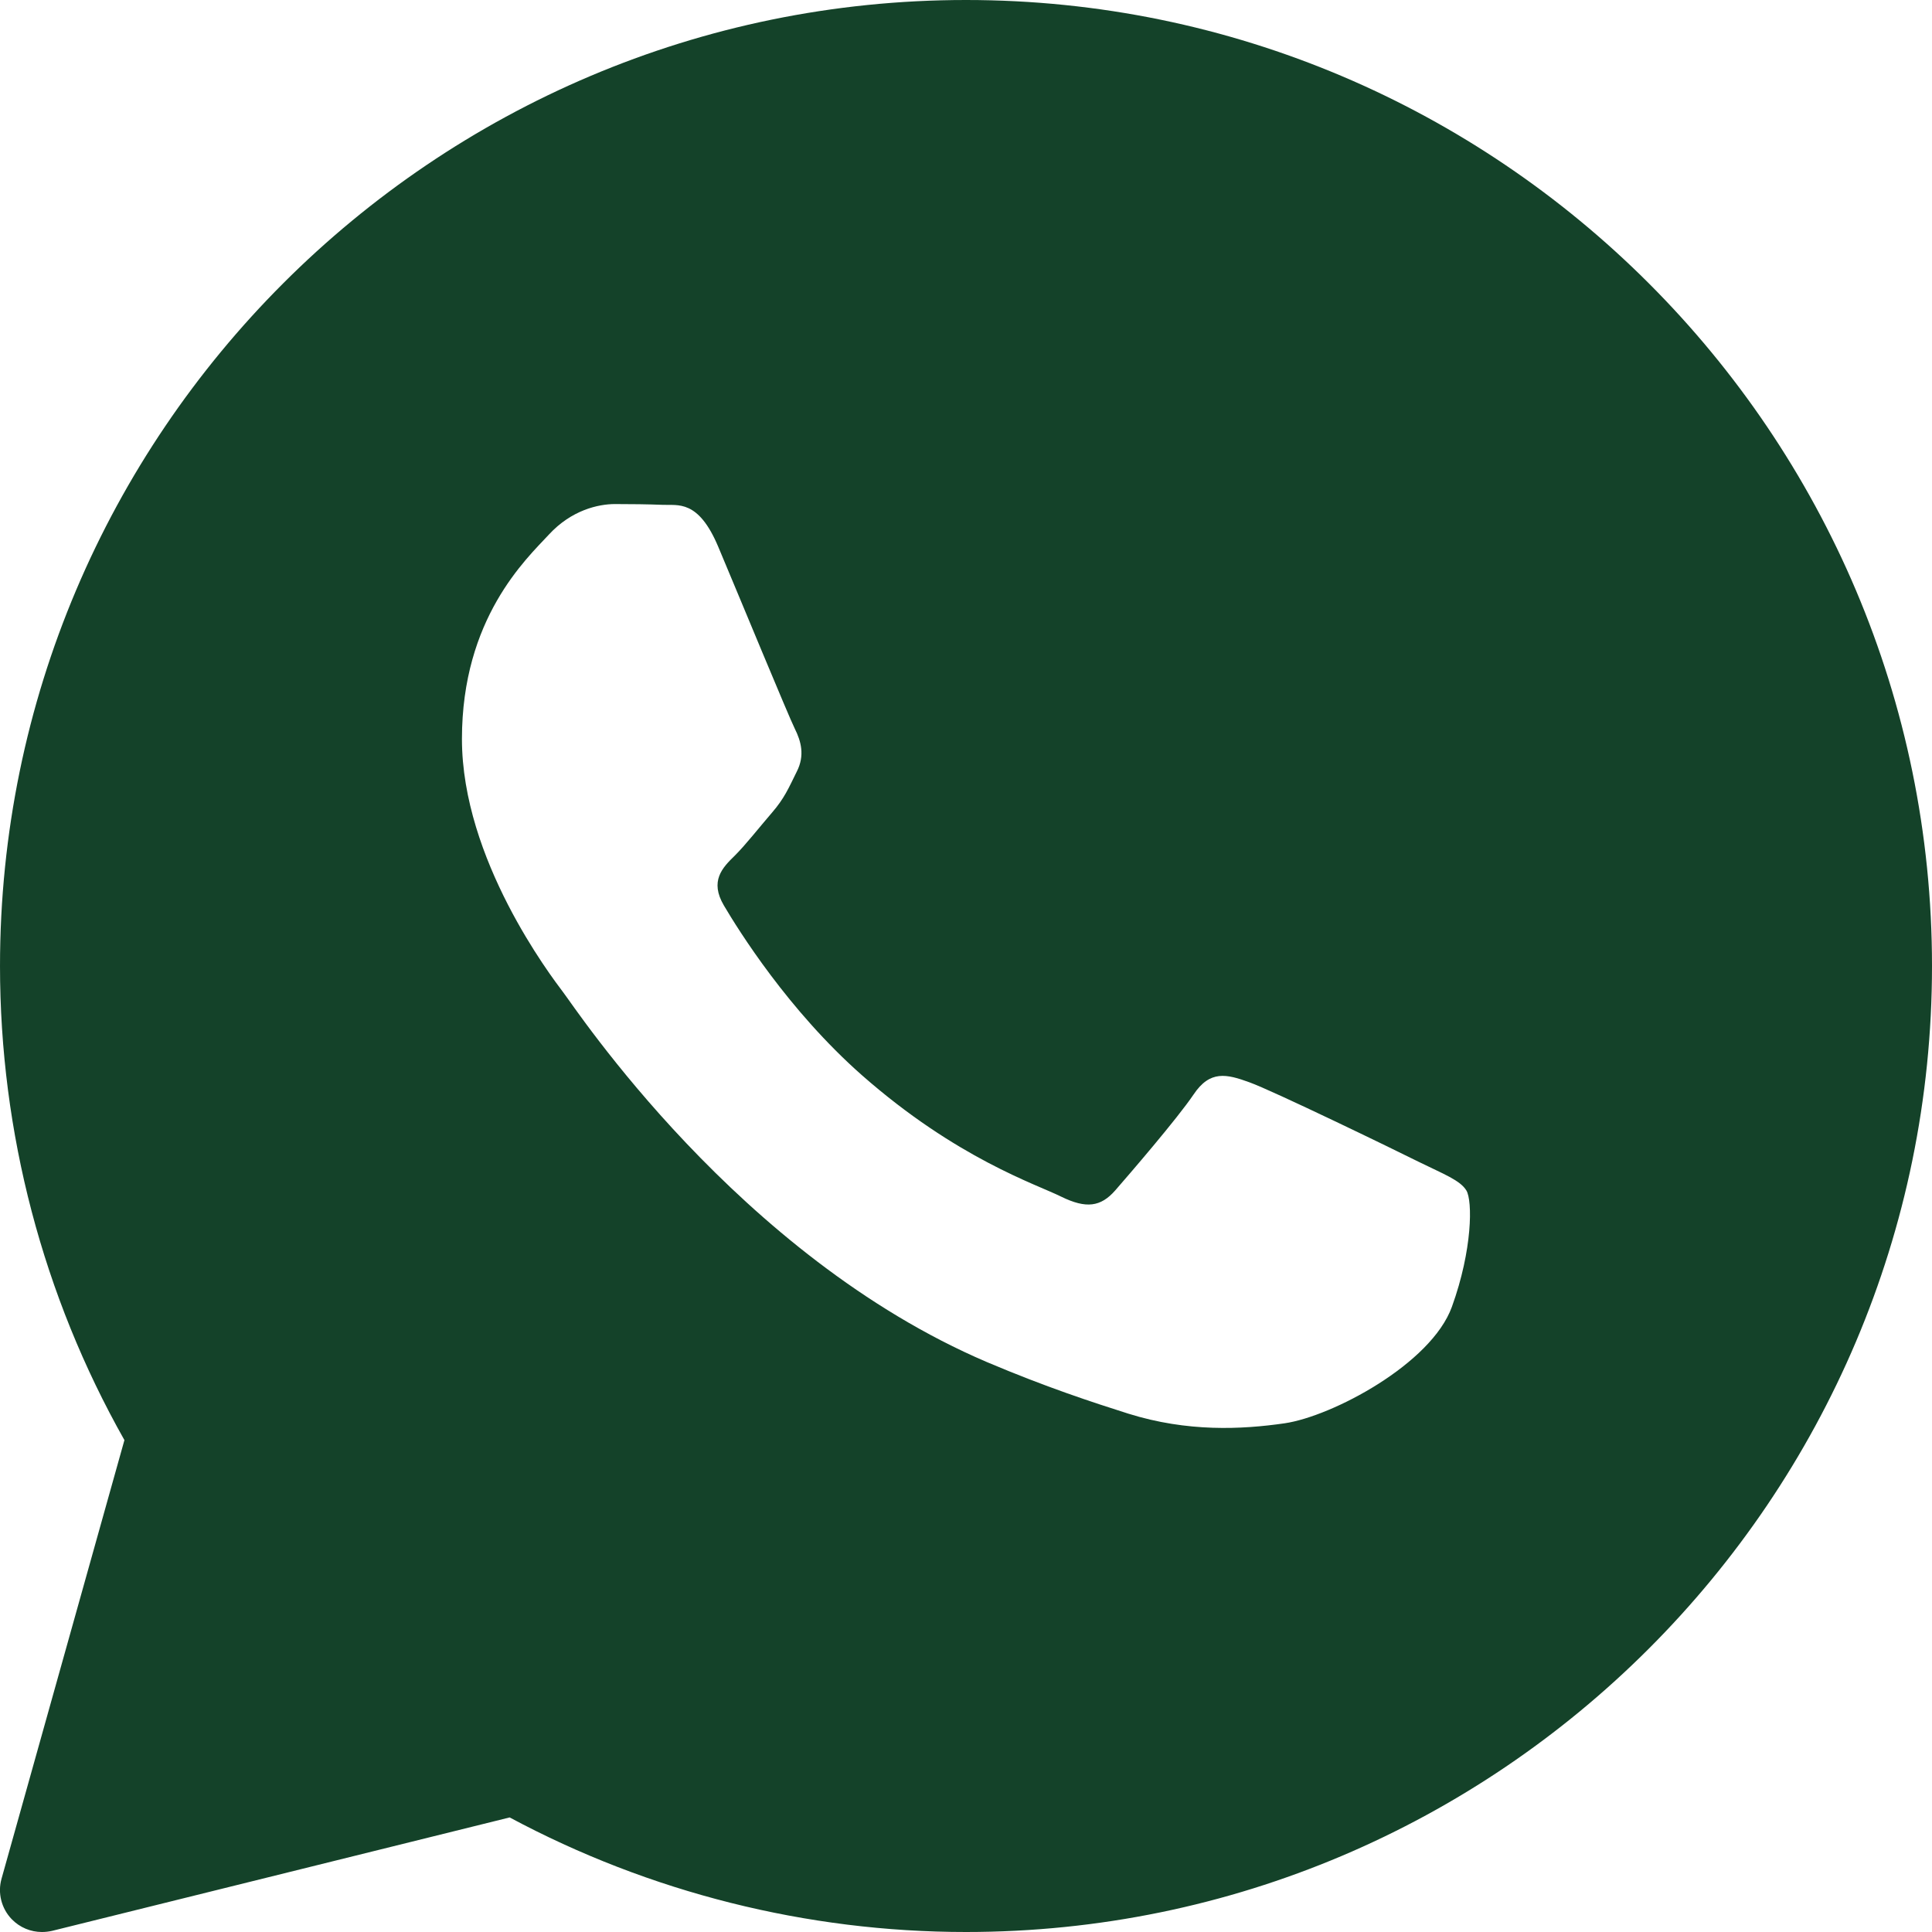 <?xml version="1.0" encoding="UTF-8"?> <svg xmlns="http://www.w3.org/2000/svg" width="10" height="10" viewBox="0 0 10 10" fill="none"><path d="M5 0C2.243 0 3.22662e-05 2.243 3.22662e-05 5C3.22662e-05 5.861 0.222 6.707 0.644 7.454L0.008 9.724C-0.013 9.798 0.007 9.878 0.061 9.934C0.103 9.977 0.159 10 0.217 10C0.235 10 0.252 9.998 0.27 9.994L2.638 9.407C3.362 9.795 4.176 10 5 10C7.757 10 10 7.757 10 5C10 2.243 7.757 0 5 0ZM7.515 6.764C7.408 7.06 6.895 7.331 6.649 7.367C6.427 7.399 6.147 7.413 5.84 7.317C5.654 7.258 5.415 7.18 5.108 7.05C3.821 6.5 2.98 5.22 2.915 5.136C2.851 5.051 2.391 4.448 2.391 3.825C2.391 3.201 2.723 2.894 2.841 2.767C2.958 2.64 3.097 2.609 3.183 2.609C3.269 2.609 3.354 2.61 3.429 2.613C3.508 2.617 3.614 2.583 3.718 2.831C3.825 3.085 4.082 3.708 4.114 3.772C4.146 3.836 4.167 3.91 4.124 3.994C4.082 4.079 4.06 4.132 3.996 4.206C3.932 4.28 3.861 4.371 3.804 4.428C3.739 4.491 3.672 4.56 3.747 4.687C3.822 4.814 4.08 5.229 4.461 5.565C4.952 5.997 5.365 6.13 5.493 6.194C5.622 6.257 5.697 6.247 5.772 6.162C5.846 6.077 6.092 5.792 6.178 5.665C6.263 5.538 6.349 5.559 6.467 5.602C6.585 5.644 7.216 5.95 7.344 6.014C7.472 6.077 7.558 6.109 7.59 6.162C7.622 6.215 7.622 6.468 7.515 6.764Z" fill="#144229"></path></svg> 